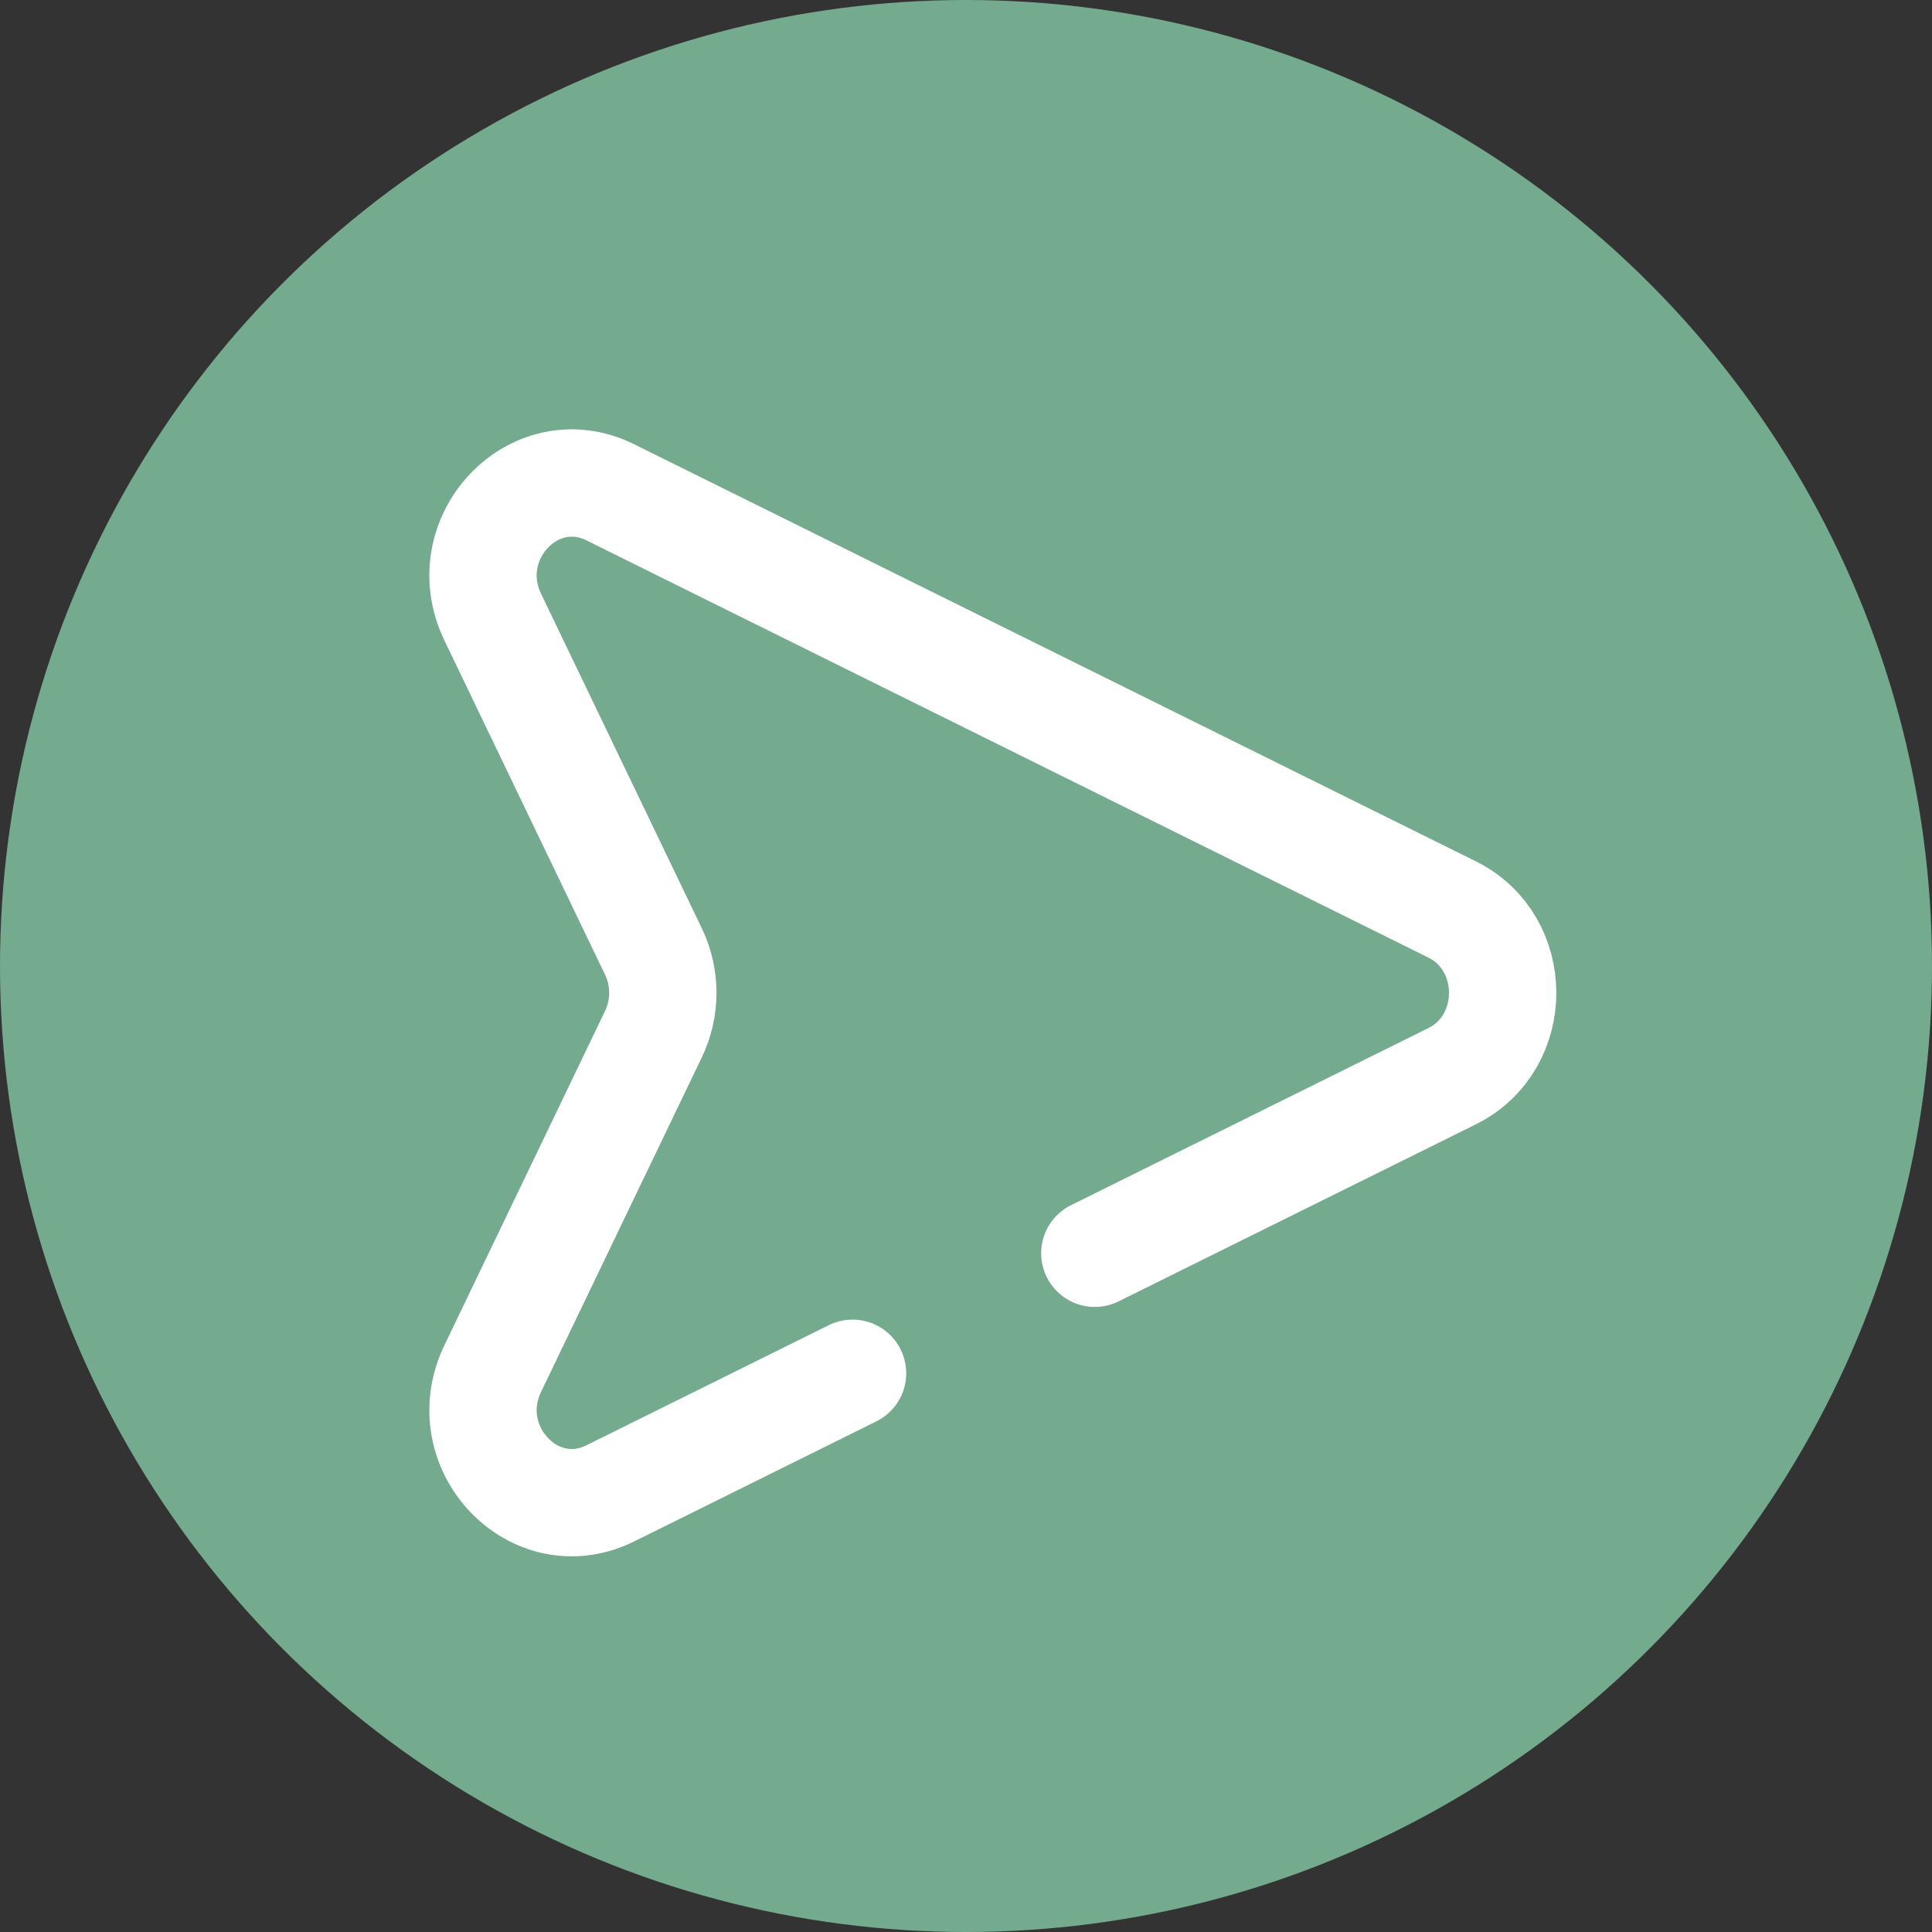 <?xml version="1.0" encoding="UTF-8"?>
<svg xmlns="http://www.w3.org/2000/svg" width="36" height="36" viewBox="0 0 36 36" fill="none">
  <rect x="0" y="0" width="36" height="36" fill="#333333" stroke="none"/>
  <circle cx="18" cy="18" r="18" fill="#74AA8E"></circle>
  <path d="M20.4 23.353L27.057 20.054C28.314 19.431 28.314 17.569 27.057 16.946L11.373 9.174C9.952 8.47 8.478 10.034 9.181 11.498L12.176 17.73C12.409 18.215 12.409 18.785 12.176 19.27L9.181 25.502C8.478 26.966 9.952 28.53 11.373 27.826L15.886 25.589" stroke="white" stroke-width="2" stroke-linecap="round"></path>
</svg>
